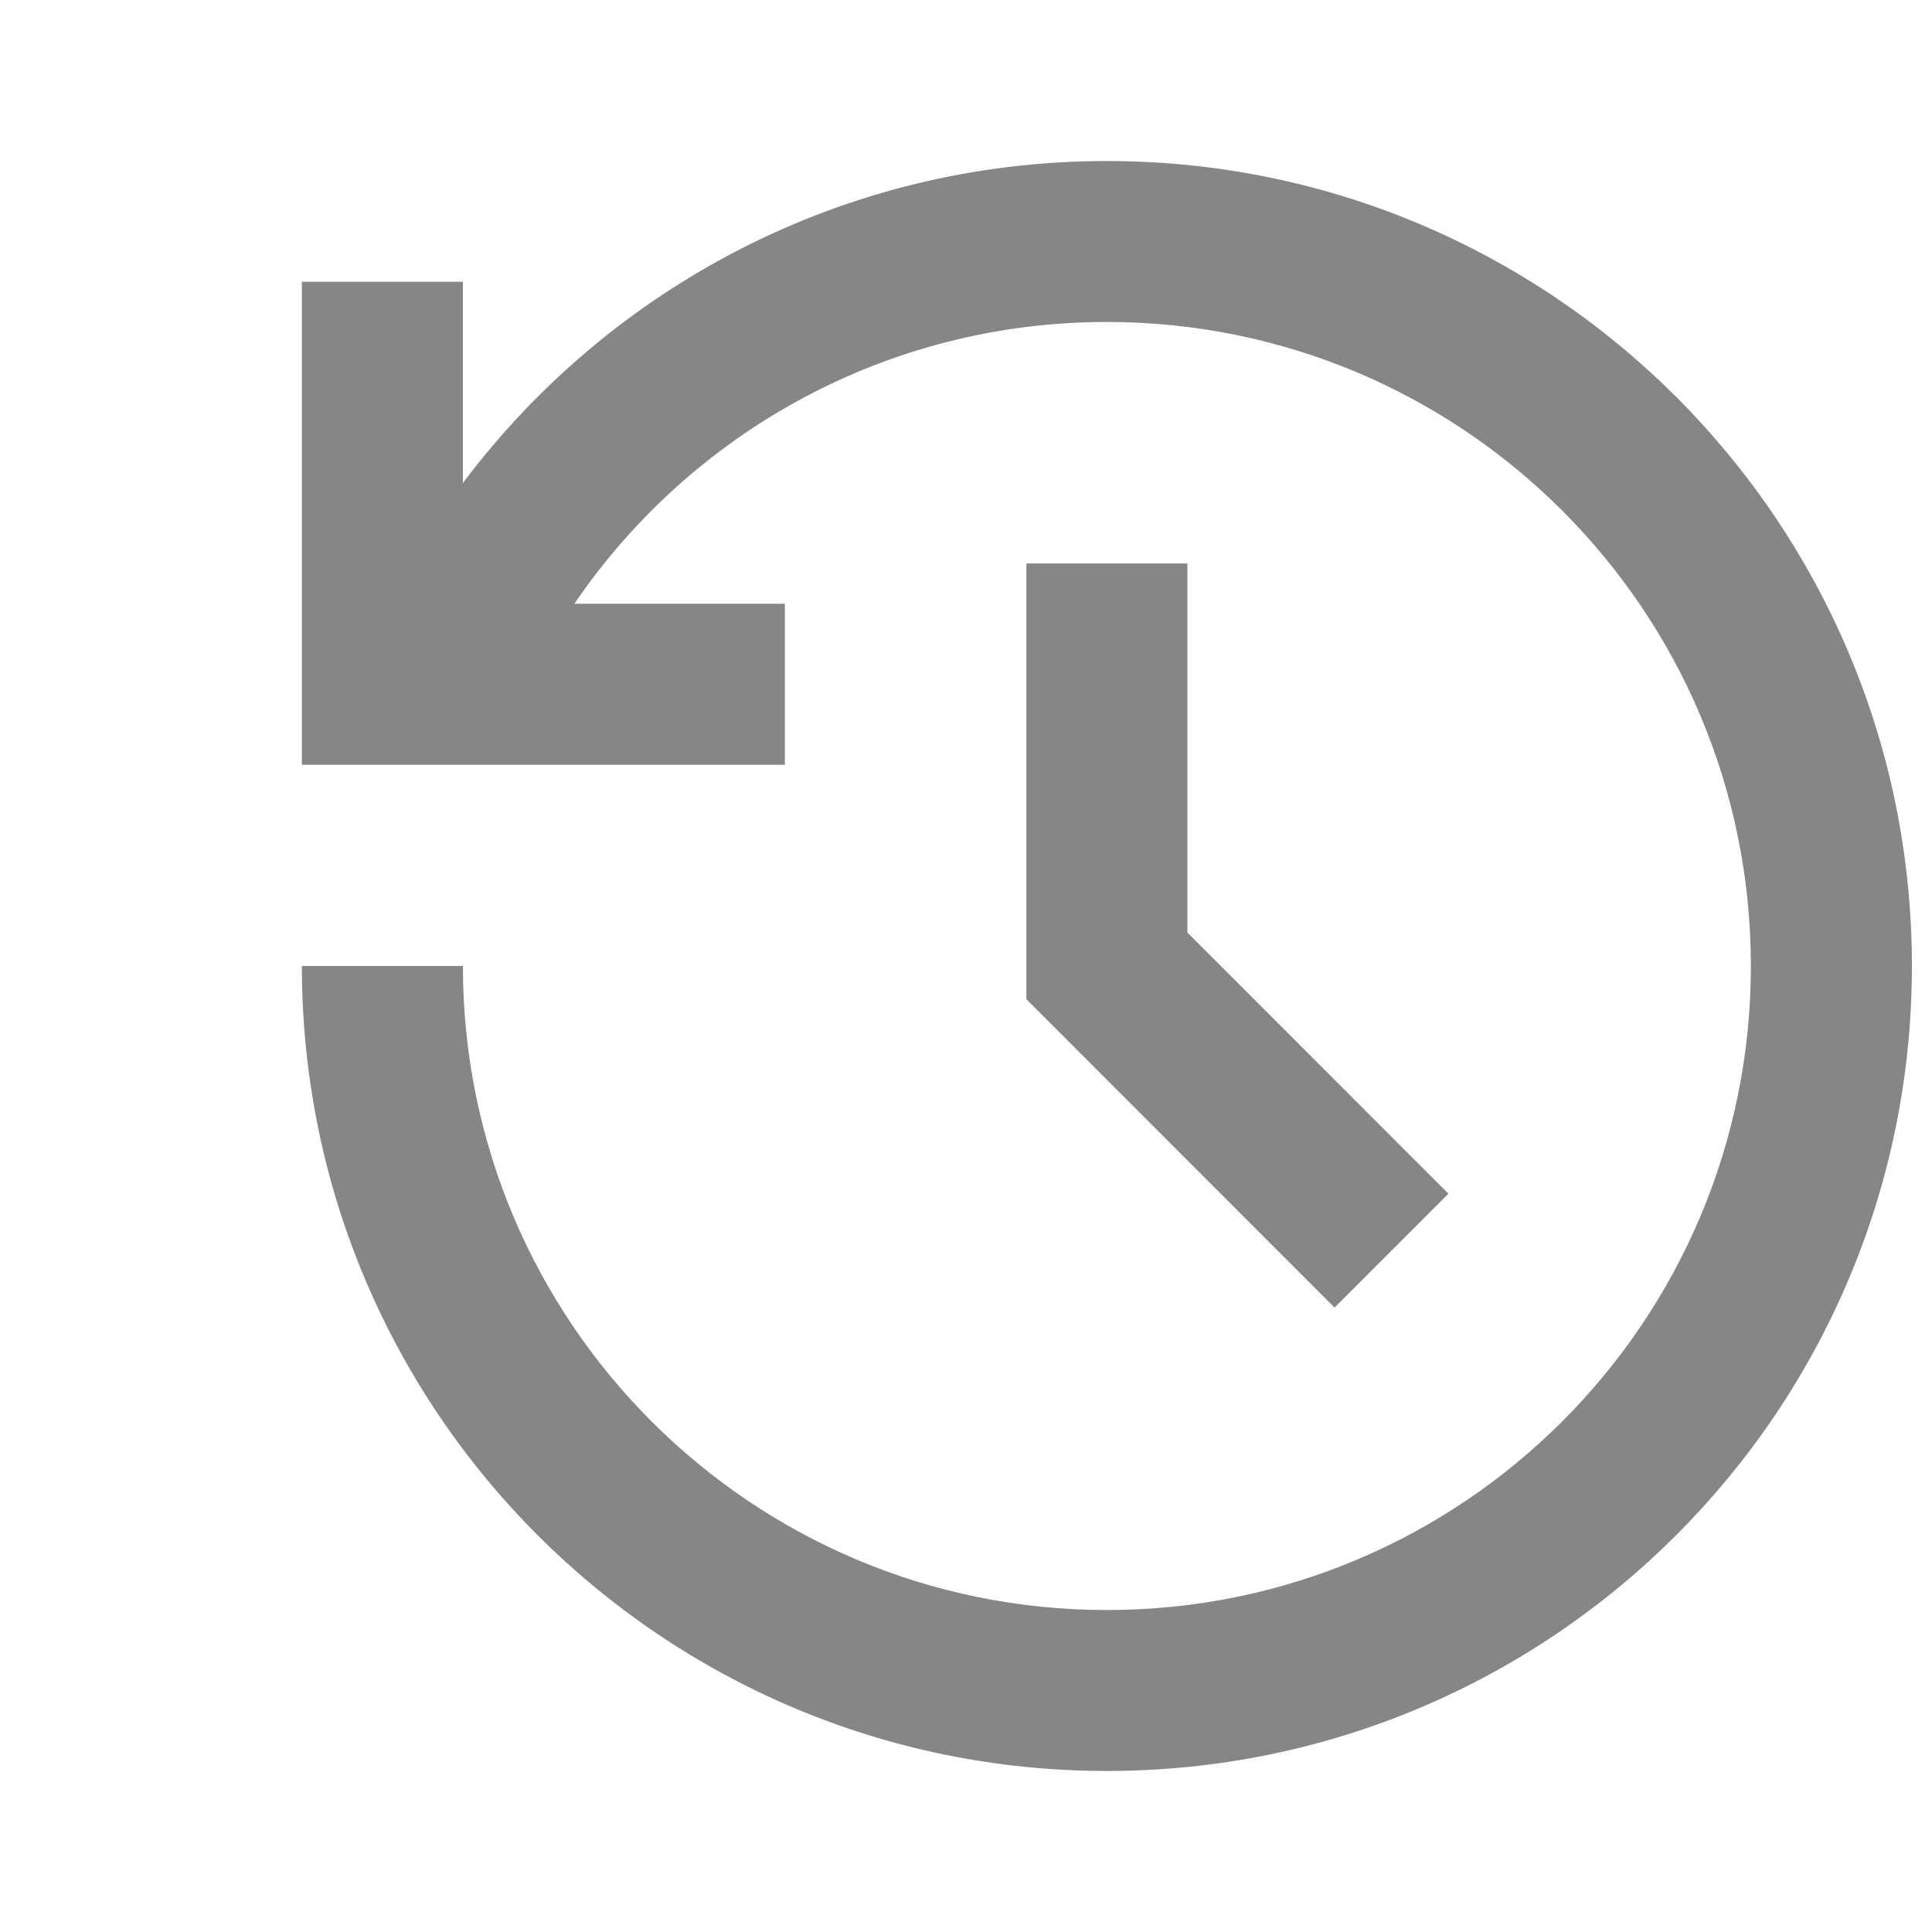 <svg width="20" height="20" viewBox="0 0 20 20" fill="none" xmlns="http://www.w3.org/2000/svg">
<path d="M11.458 1.667C16.061 1.667 19.792 5.398 19.792 10C19.792 14.603 16.061 18.333 11.458 18.333C6.856 18.333 3.125 14.603 3.125 10H4.792C4.792 13.682 7.777 16.667 11.458 16.667C15.14 16.667 18.125 13.682 18.125 10C18.125 6.318 15.14 3.333 11.458 3.333C9.167 3.333 7.145 4.489 5.946 6.25H8.125V7.917H3.125V2.917H4.792V5C6.312 2.975 8.732 1.667 11.458 1.667ZM12.292 5.833V9.654L14.994 12.357L13.815 13.536L10.625 10.344V5.833H12.292Z" fill="#232323" fill-opacity="0.55"/>
</svg>
